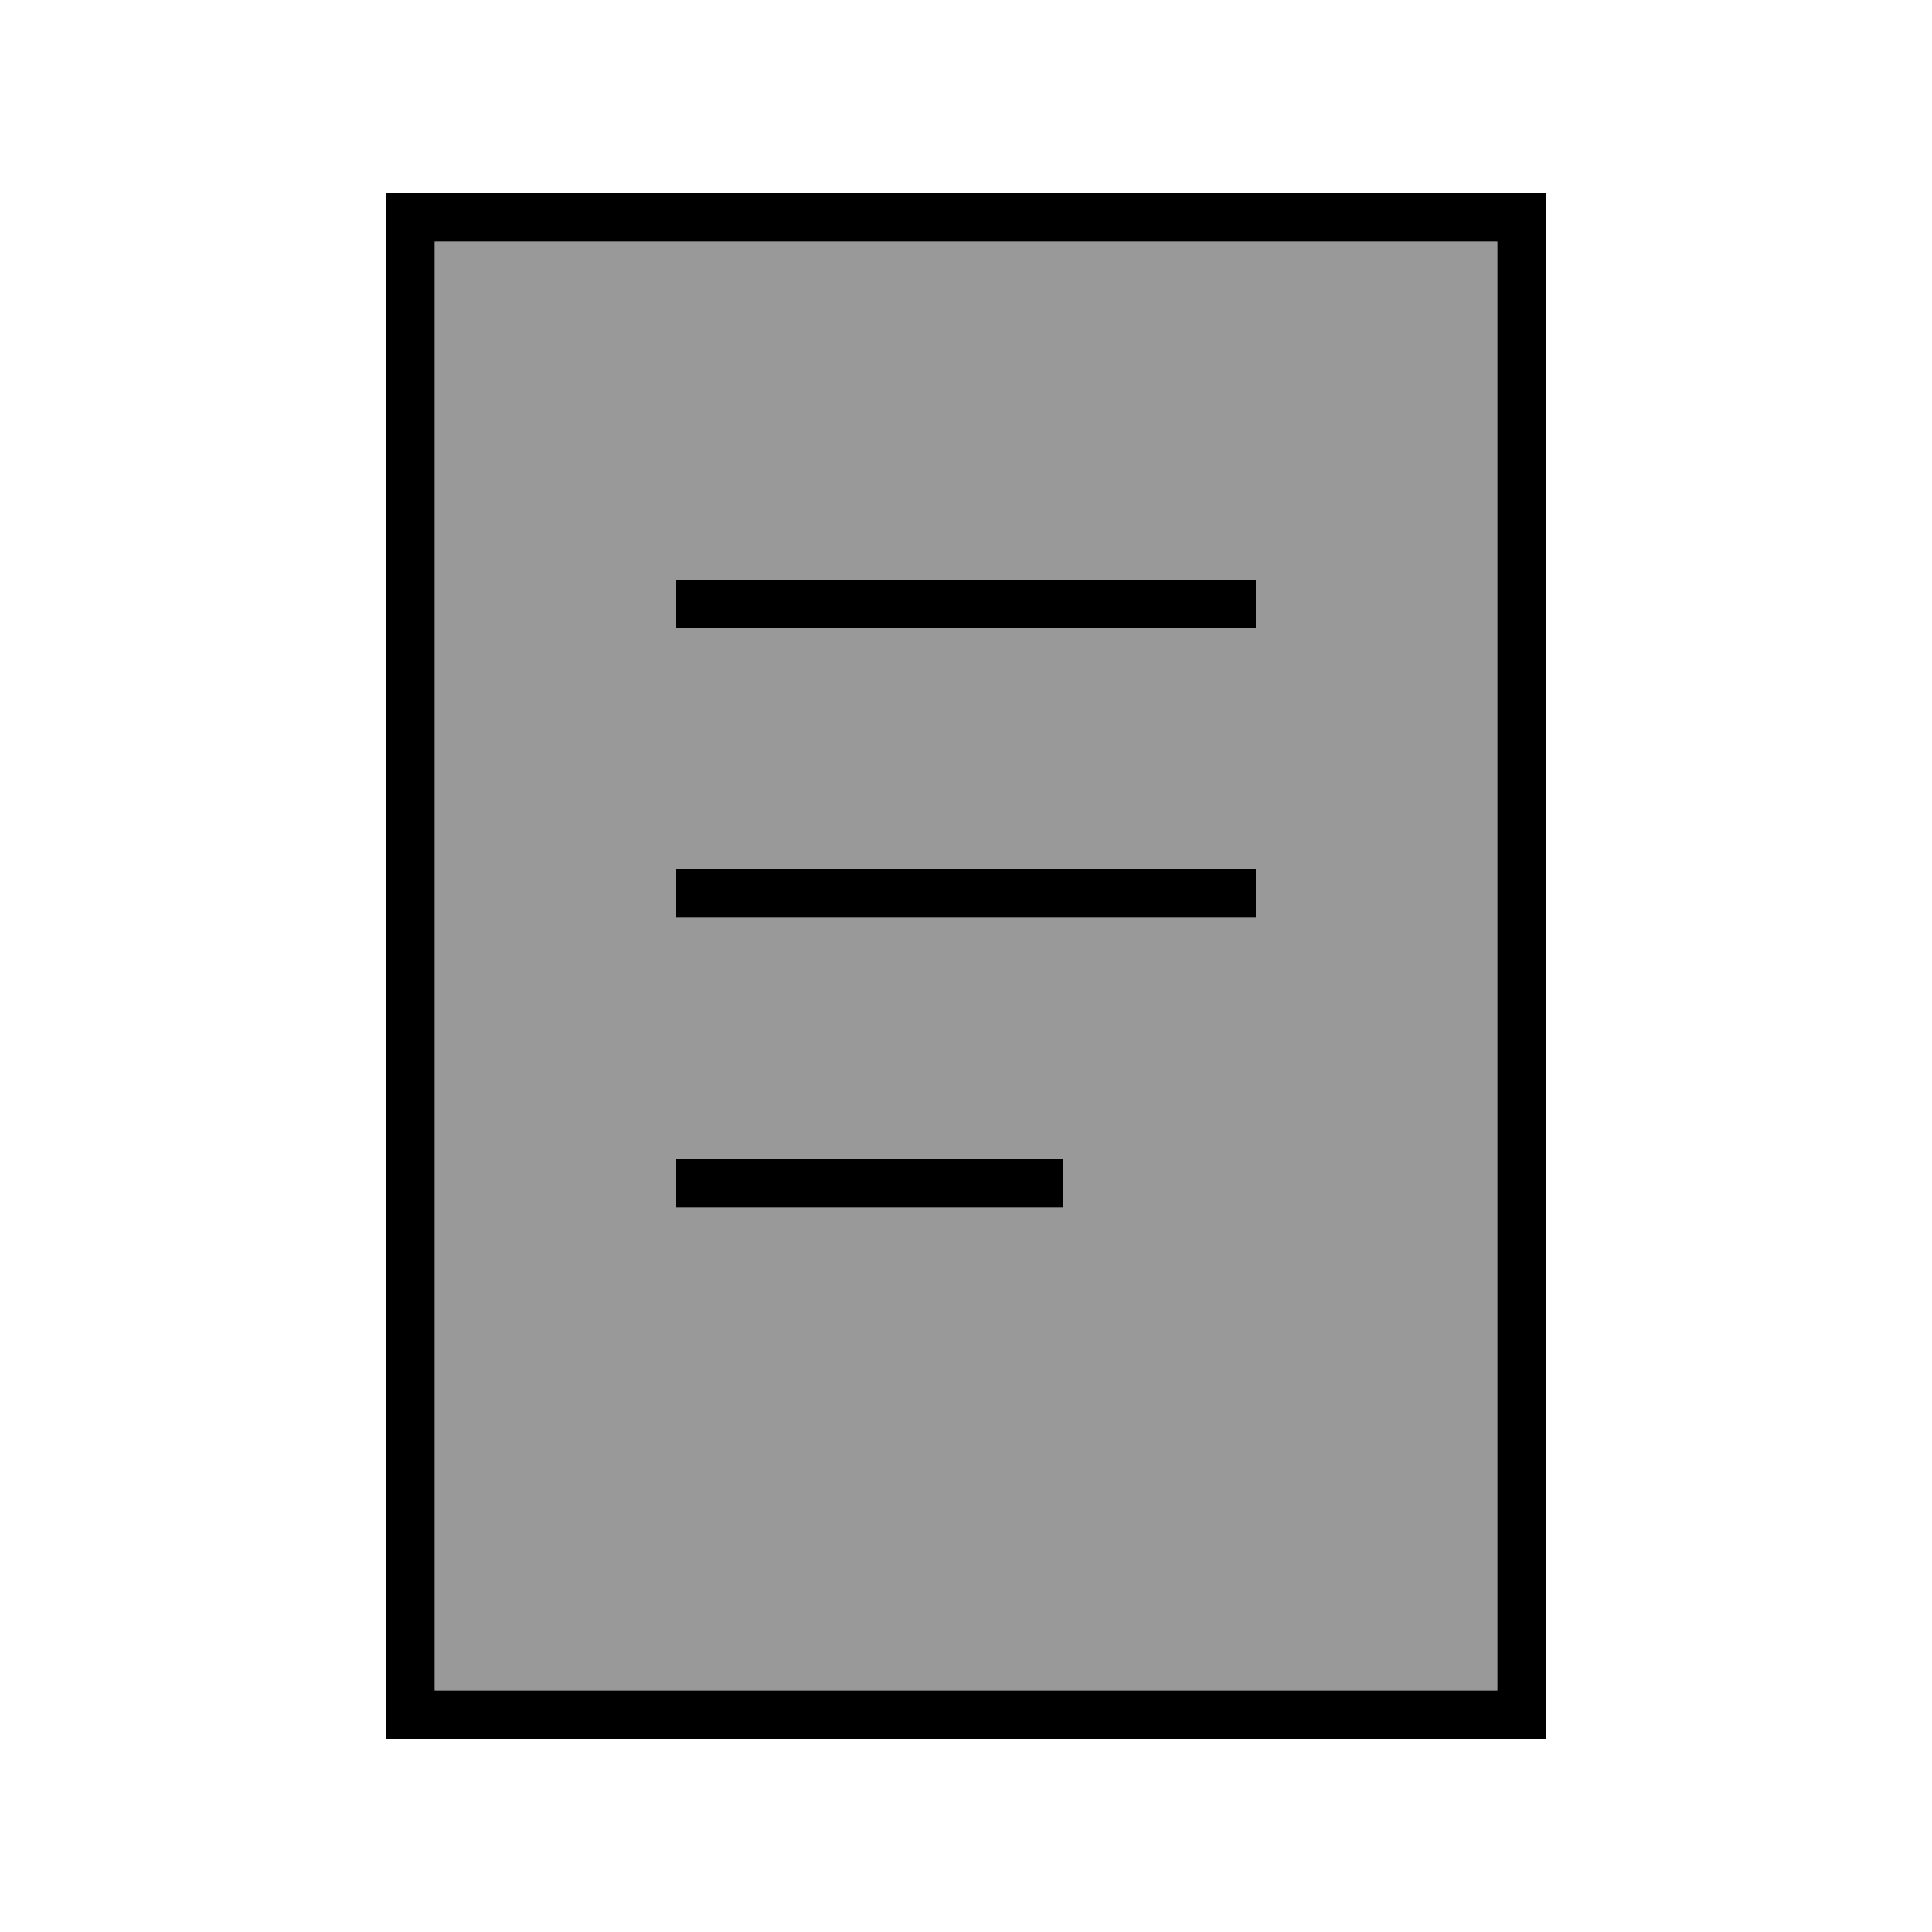 <svg xmlns="http://www.w3.org/2000/svg" viewBox="0 0 640 640"><!--! Font Awesome Pro 7.1.0 by @fontawesome - https://fontawesome.com License - https://fontawesome.com/license (Commercial License) Copyright 2025 Fonticons, Inc. --><path opacity=".4" fill="currentColor" d="M144 80L496 80L496 560L144 560L144 80zM224 192L224 208L416 208L416 192L224 192zM224 288L224 304L416 304L416 288L224 288zM224 384L224 400L352 400L352 384L224 384z"/><path fill="currentColor" d="M144 80L144 560L496 560L496 80L144 80zM128 64L512 64L512 576L128 576L128 64zM232 192L416 192L416 208L224 208L224 192L232 192zM232 288L416 288L416 304L224 304L224 288L232 288zM232 384L352 384L352 400L224 400L224 384L232 384z"/></svg>